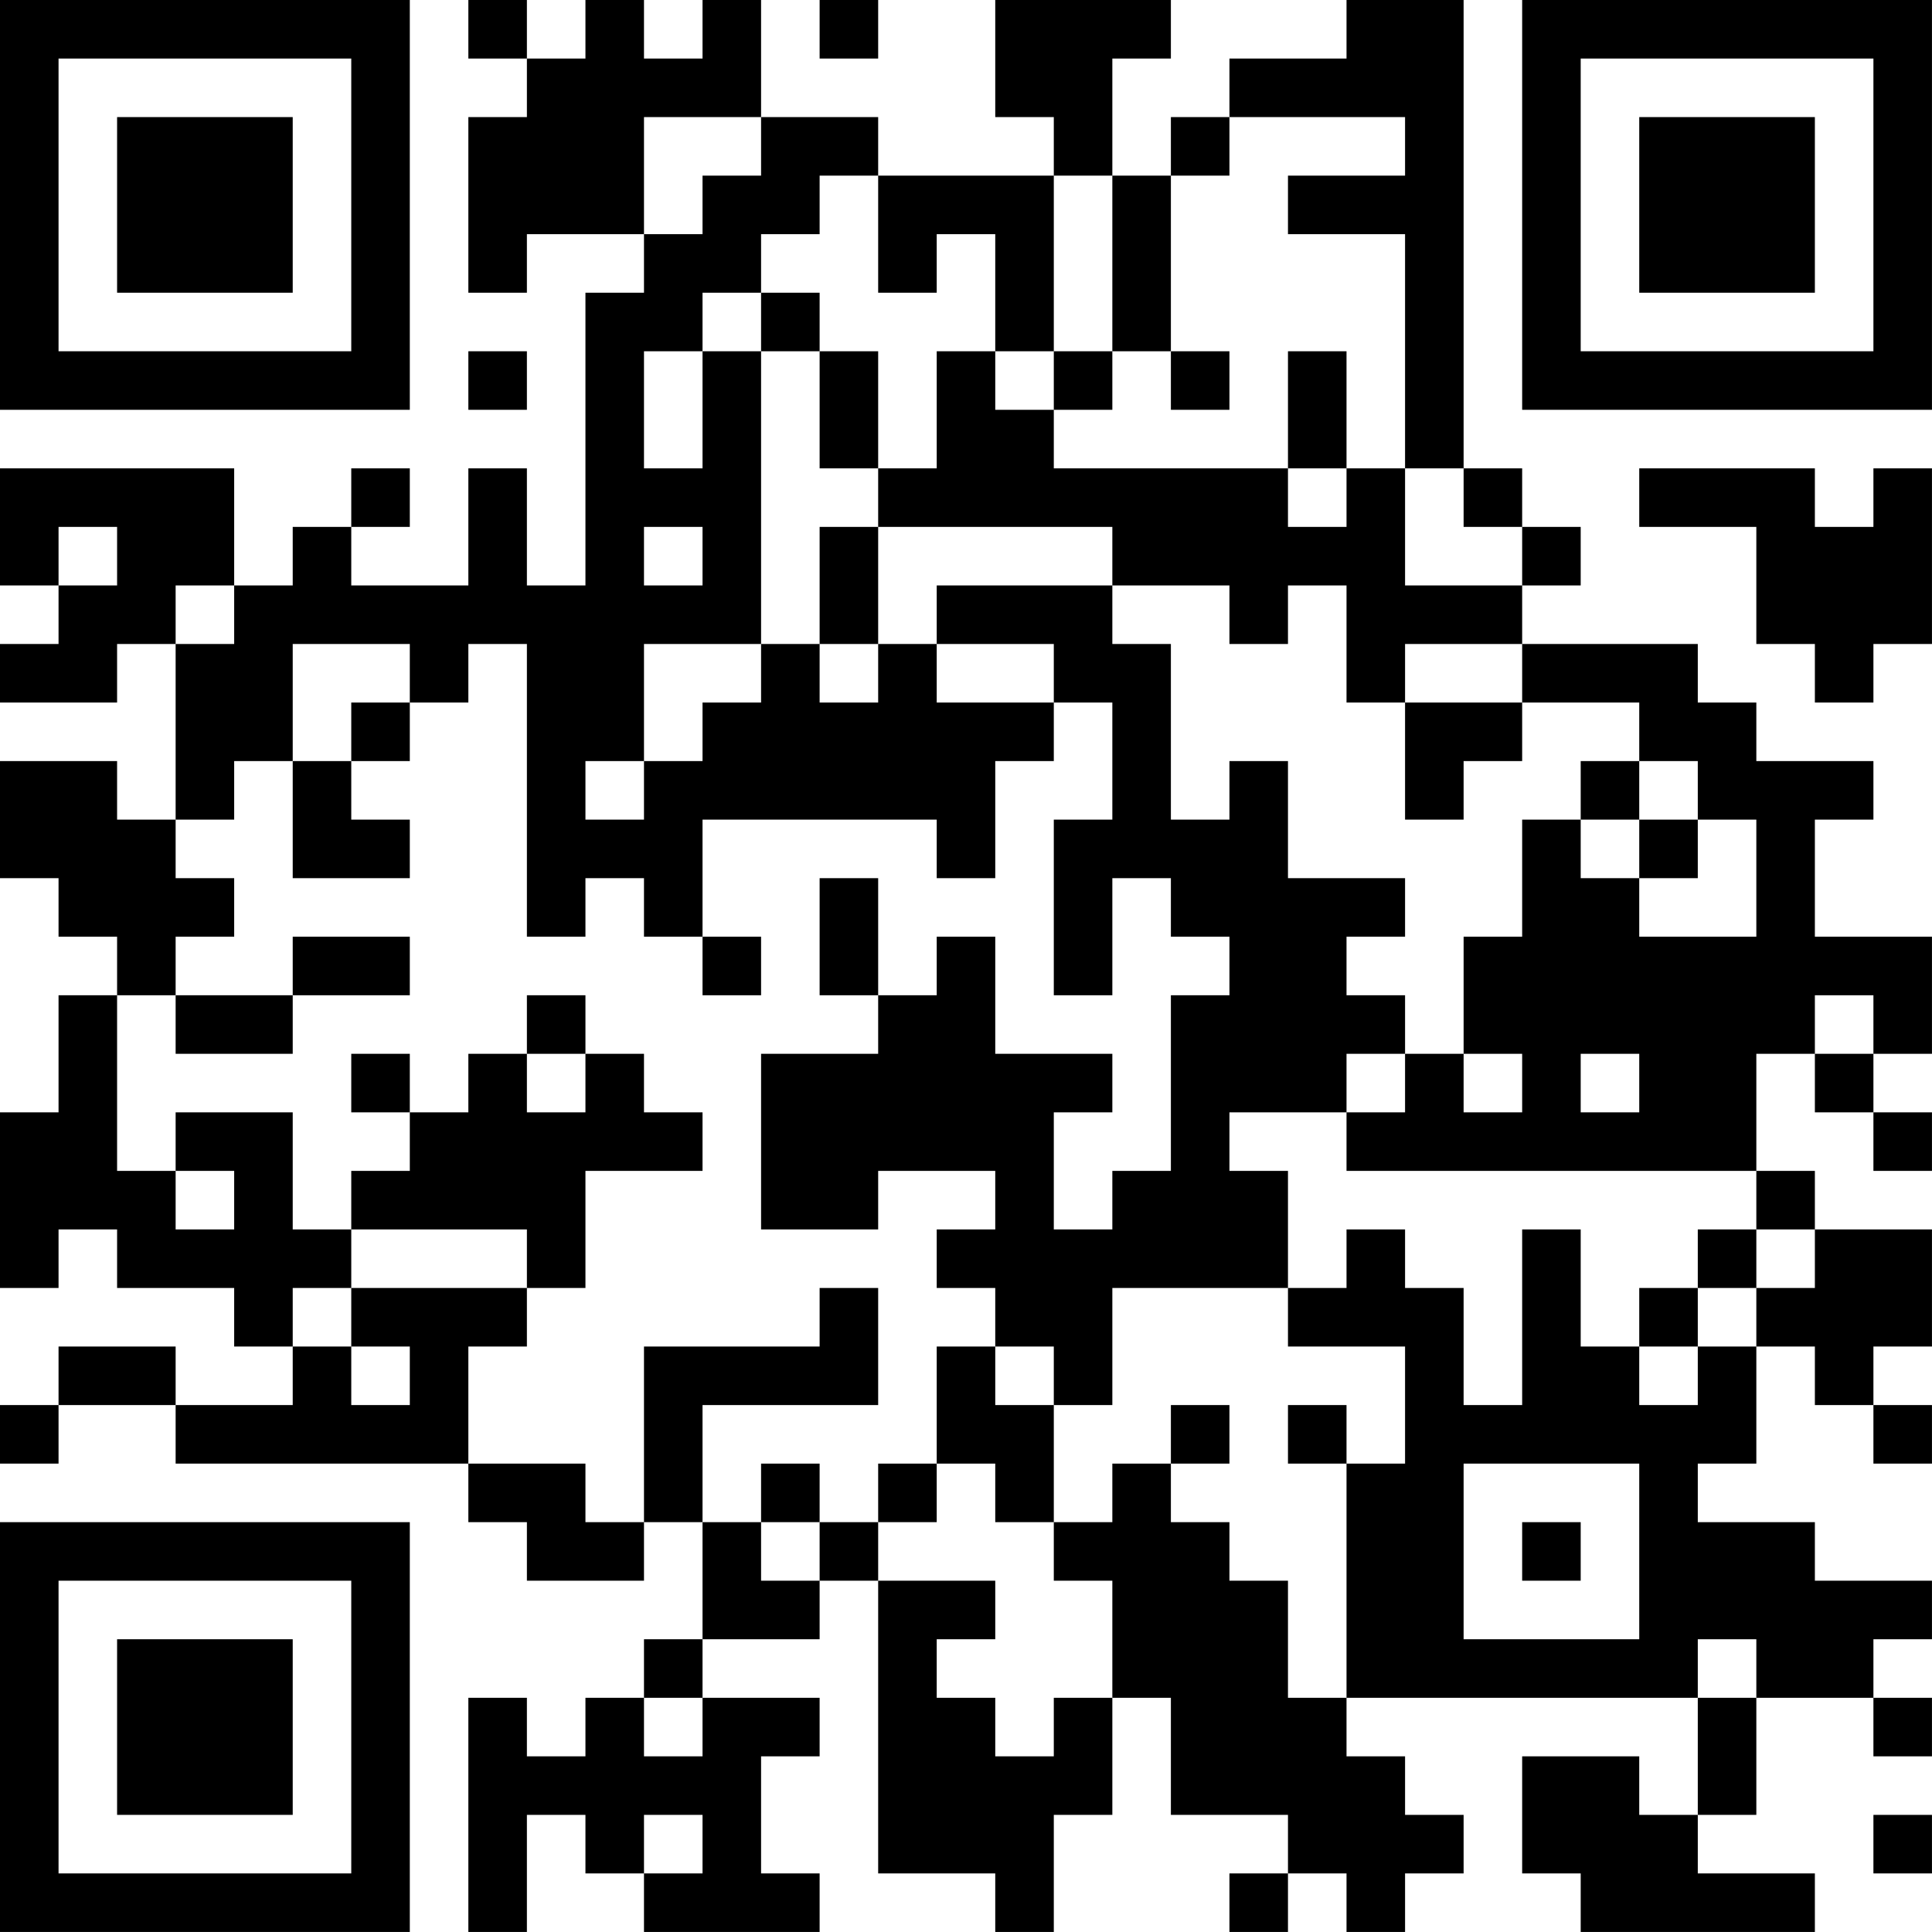 <?xml version="1.0" encoding="UTF-8"?>
<svg xmlns="http://www.w3.org/2000/svg" version="1.1" width="400" height="400" viewBox="0 0 400 400"><rect x="0" y="0" width="400" height="400" fill="#ffffff"/><g transform="scale(12.121)"><g transform="translate(0,0)"><path fill-rule="evenodd" d="M8 0L8 1L9 1L9 2L8 2L8 5L9 5L9 4L11 4L11 5L10 5L10 10L9 10L9 8L8 8L8 10L6 10L6 9L7 9L7 8L6 8L6 9L5 9L5 10L4 10L4 8L0 8L0 10L1 10L1 11L0 11L0 12L2 12L2 11L3 11L3 14L2 14L2 13L0 13L0 15L1 15L1 16L2 16L2 17L1 17L1 19L0 19L0 22L1 22L1 21L2 21L2 22L4 22L4 23L5 23L5 24L3 24L3 23L1 23L1 24L0 24L0 25L1 25L1 24L3 24L3 25L8 25L8 26L9 26L9 27L11 27L11 26L12 26L12 28L11 28L11 29L10 29L10 30L9 30L9 29L8 29L8 33L9 33L9 31L10 31L10 32L11 32L11 33L14 33L14 32L13 32L13 30L14 30L14 29L12 29L12 28L14 28L14 27L15 27L15 32L17 32L17 33L18 33L18 31L19 31L19 29L20 29L20 31L22 31L22 32L21 32L21 33L22 33L22 32L23 32L23 33L24 33L24 32L25 32L25 31L24 31L24 30L23 30L23 29L29 29L29 31L28 31L28 30L26 30L26 32L27 32L27 33L31 33L31 32L29 32L29 31L30 31L30 29L32 29L32 30L33 30L33 29L32 29L32 28L33 28L33 27L31 27L31 26L29 26L29 25L30 25L30 23L31 23L31 24L32 24L32 25L33 25L33 24L32 24L32 23L33 23L33 21L31 21L31 20L30 20L30 18L31 18L31 19L32 19L32 20L33 20L33 19L32 19L32 18L33 18L33 16L31 16L31 14L32 14L32 13L30 13L30 12L29 12L29 11L26 11L26 10L27 10L27 9L26 9L26 8L25 8L25 0L23 0L23 1L21 1L21 2L20 2L20 3L19 3L19 1L20 1L20 0L17 0L17 2L18 2L18 3L15 3L15 2L13 2L13 0L12 0L12 1L11 1L11 0L10 0L10 1L9 1L9 0ZM14 0L14 1L15 1L15 0ZM11 2L11 4L12 4L12 3L13 3L13 2ZM21 2L21 3L20 3L20 6L19 6L19 3L18 3L18 6L17 6L17 4L16 4L16 5L15 5L15 3L14 3L14 4L13 4L13 5L12 5L12 6L11 6L11 8L12 8L12 6L13 6L13 11L11 11L11 13L10 13L10 14L11 14L11 13L12 13L12 12L13 12L13 11L14 11L14 12L15 12L15 11L16 11L16 12L18 12L18 13L17 13L17 15L16 15L16 14L12 14L12 16L11 16L11 15L10 15L10 16L9 16L9 11L8 11L8 12L7 12L7 11L5 11L5 13L4 13L4 14L3 14L3 15L4 15L4 16L3 16L3 17L2 17L2 20L3 20L3 21L4 21L4 20L3 20L3 19L5 19L5 21L6 21L6 22L5 22L5 23L6 23L6 24L7 24L7 23L6 23L6 22L9 22L9 23L8 23L8 25L10 25L10 26L11 26L11 23L14 23L14 22L15 22L15 24L12 24L12 26L13 26L13 27L14 27L14 26L15 26L15 27L17 27L17 28L16 28L16 29L17 29L17 30L18 30L18 29L19 29L19 27L18 27L18 26L19 26L19 25L20 25L20 26L21 26L21 27L22 27L22 29L23 29L23 25L24 25L24 23L22 23L22 22L23 22L23 21L24 21L24 22L25 22L25 24L26 24L26 21L27 21L27 23L28 23L28 24L29 24L29 23L30 23L30 22L31 22L31 21L30 21L30 20L23 20L23 19L24 19L24 18L25 18L25 19L26 19L26 18L25 18L25 16L26 16L26 14L27 14L27 15L28 15L28 16L30 16L30 14L29 14L29 13L28 13L28 12L26 12L26 11L24 11L24 12L23 12L23 10L22 10L22 11L21 11L21 10L19 10L19 9L15 9L15 8L16 8L16 6L17 6L17 7L18 7L18 8L22 8L22 9L23 9L23 8L24 8L24 10L26 10L26 9L25 9L25 8L24 8L24 4L22 4L22 3L24 3L24 2ZM13 5L13 6L14 6L14 8L15 8L15 6L14 6L14 5ZM8 6L8 7L9 7L9 6ZM18 6L18 7L19 7L19 6ZM20 6L20 7L21 7L21 6ZM22 6L22 8L23 8L23 6ZM28 8L28 9L30 9L30 11L31 11L31 12L32 12L32 11L33 11L33 8L32 8L32 9L31 9L31 8ZM1 9L1 10L2 10L2 9ZM11 9L11 10L12 10L12 9ZM14 9L14 11L15 11L15 9ZM3 10L3 11L4 11L4 10ZM16 10L16 11L18 11L18 12L19 12L19 14L18 14L18 17L19 17L19 15L20 15L20 16L21 16L21 17L20 17L20 20L19 20L19 21L18 21L18 19L19 19L19 18L17 18L17 16L16 16L16 17L15 17L15 15L14 15L14 17L15 17L15 18L13 18L13 21L15 21L15 20L17 20L17 21L16 21L16 22L17 22L17 23L16 23L16 25L15 25L15 26L16 26L16 25L17 25L17 26L18 26L18 24L19 24L19 22L22 22L22 20L21 20L21 19L23 19L23 18L24 18L24 17L23 17L23 16L24 16L24 15L22 15L22 13L21 13L21 14L20 14L20 11L19 11L19 10ZM6 12L6 13L5 13L5 15L7 15L7 14L6 14L6 13L7 13L7 12ZM24 12L24 14L25 14L25 13L26 13L26 12ZM27 13L27 14L28 14L28 15L29 15L29 14L28 14L28 13ZM5 16L5 17L3 17L3 18L5 18L5 17L7 17L7 16ZM12 16L12 17L13 17L13 16ZM9 17L9 18L8 18L8 19L7 19L7 18L6 18L6 19L7 19L7 20L6 20L6 21L9 21L9 22L10 22L10 20L12 20L12 19L11 19L11 18L10 18L10 17ZM31 17L31 18L32 18L32 17ZM9 18L9 19L10 19L10 18ZM27 18L27 19L28 19L28 18ZM29 21L29 22L28 22L28 23L29 23L29 22L30 22L30 21ZM17 23L17 24L18 24L18 23ZM20 24L20 25L21 25L21 24ZM22 24L22 25L23 25L23 24ZM13 25L13 26L14 26L14 25ZM25 25L25 28L28 28L28 25ZM26 26L26 27L27 27L27 26ZM29 28L29 29L30 29L30 28ZM11 29L11 30L12 30L12 29ZM11 31L11 32L12 32L12 31ZM32 31L32 32L33 32L33 31ZM0 0L0 7L7 7L7 0ZM1 1L1 6L6 6L6 1ZM2 2L2 5L5 5L5 2ZM26 0L26 7L33 7L33 0ZM27 1L27 6L32 6L32 1ZM28 2L28 5L31 5L31 2ZM0 26L0 33L7 33L7 26ZM1 27L1 32L6 32L6 27ZM2 28L2 31L5 31L5 28Z" fill="#000000"/></g></g></svg>
